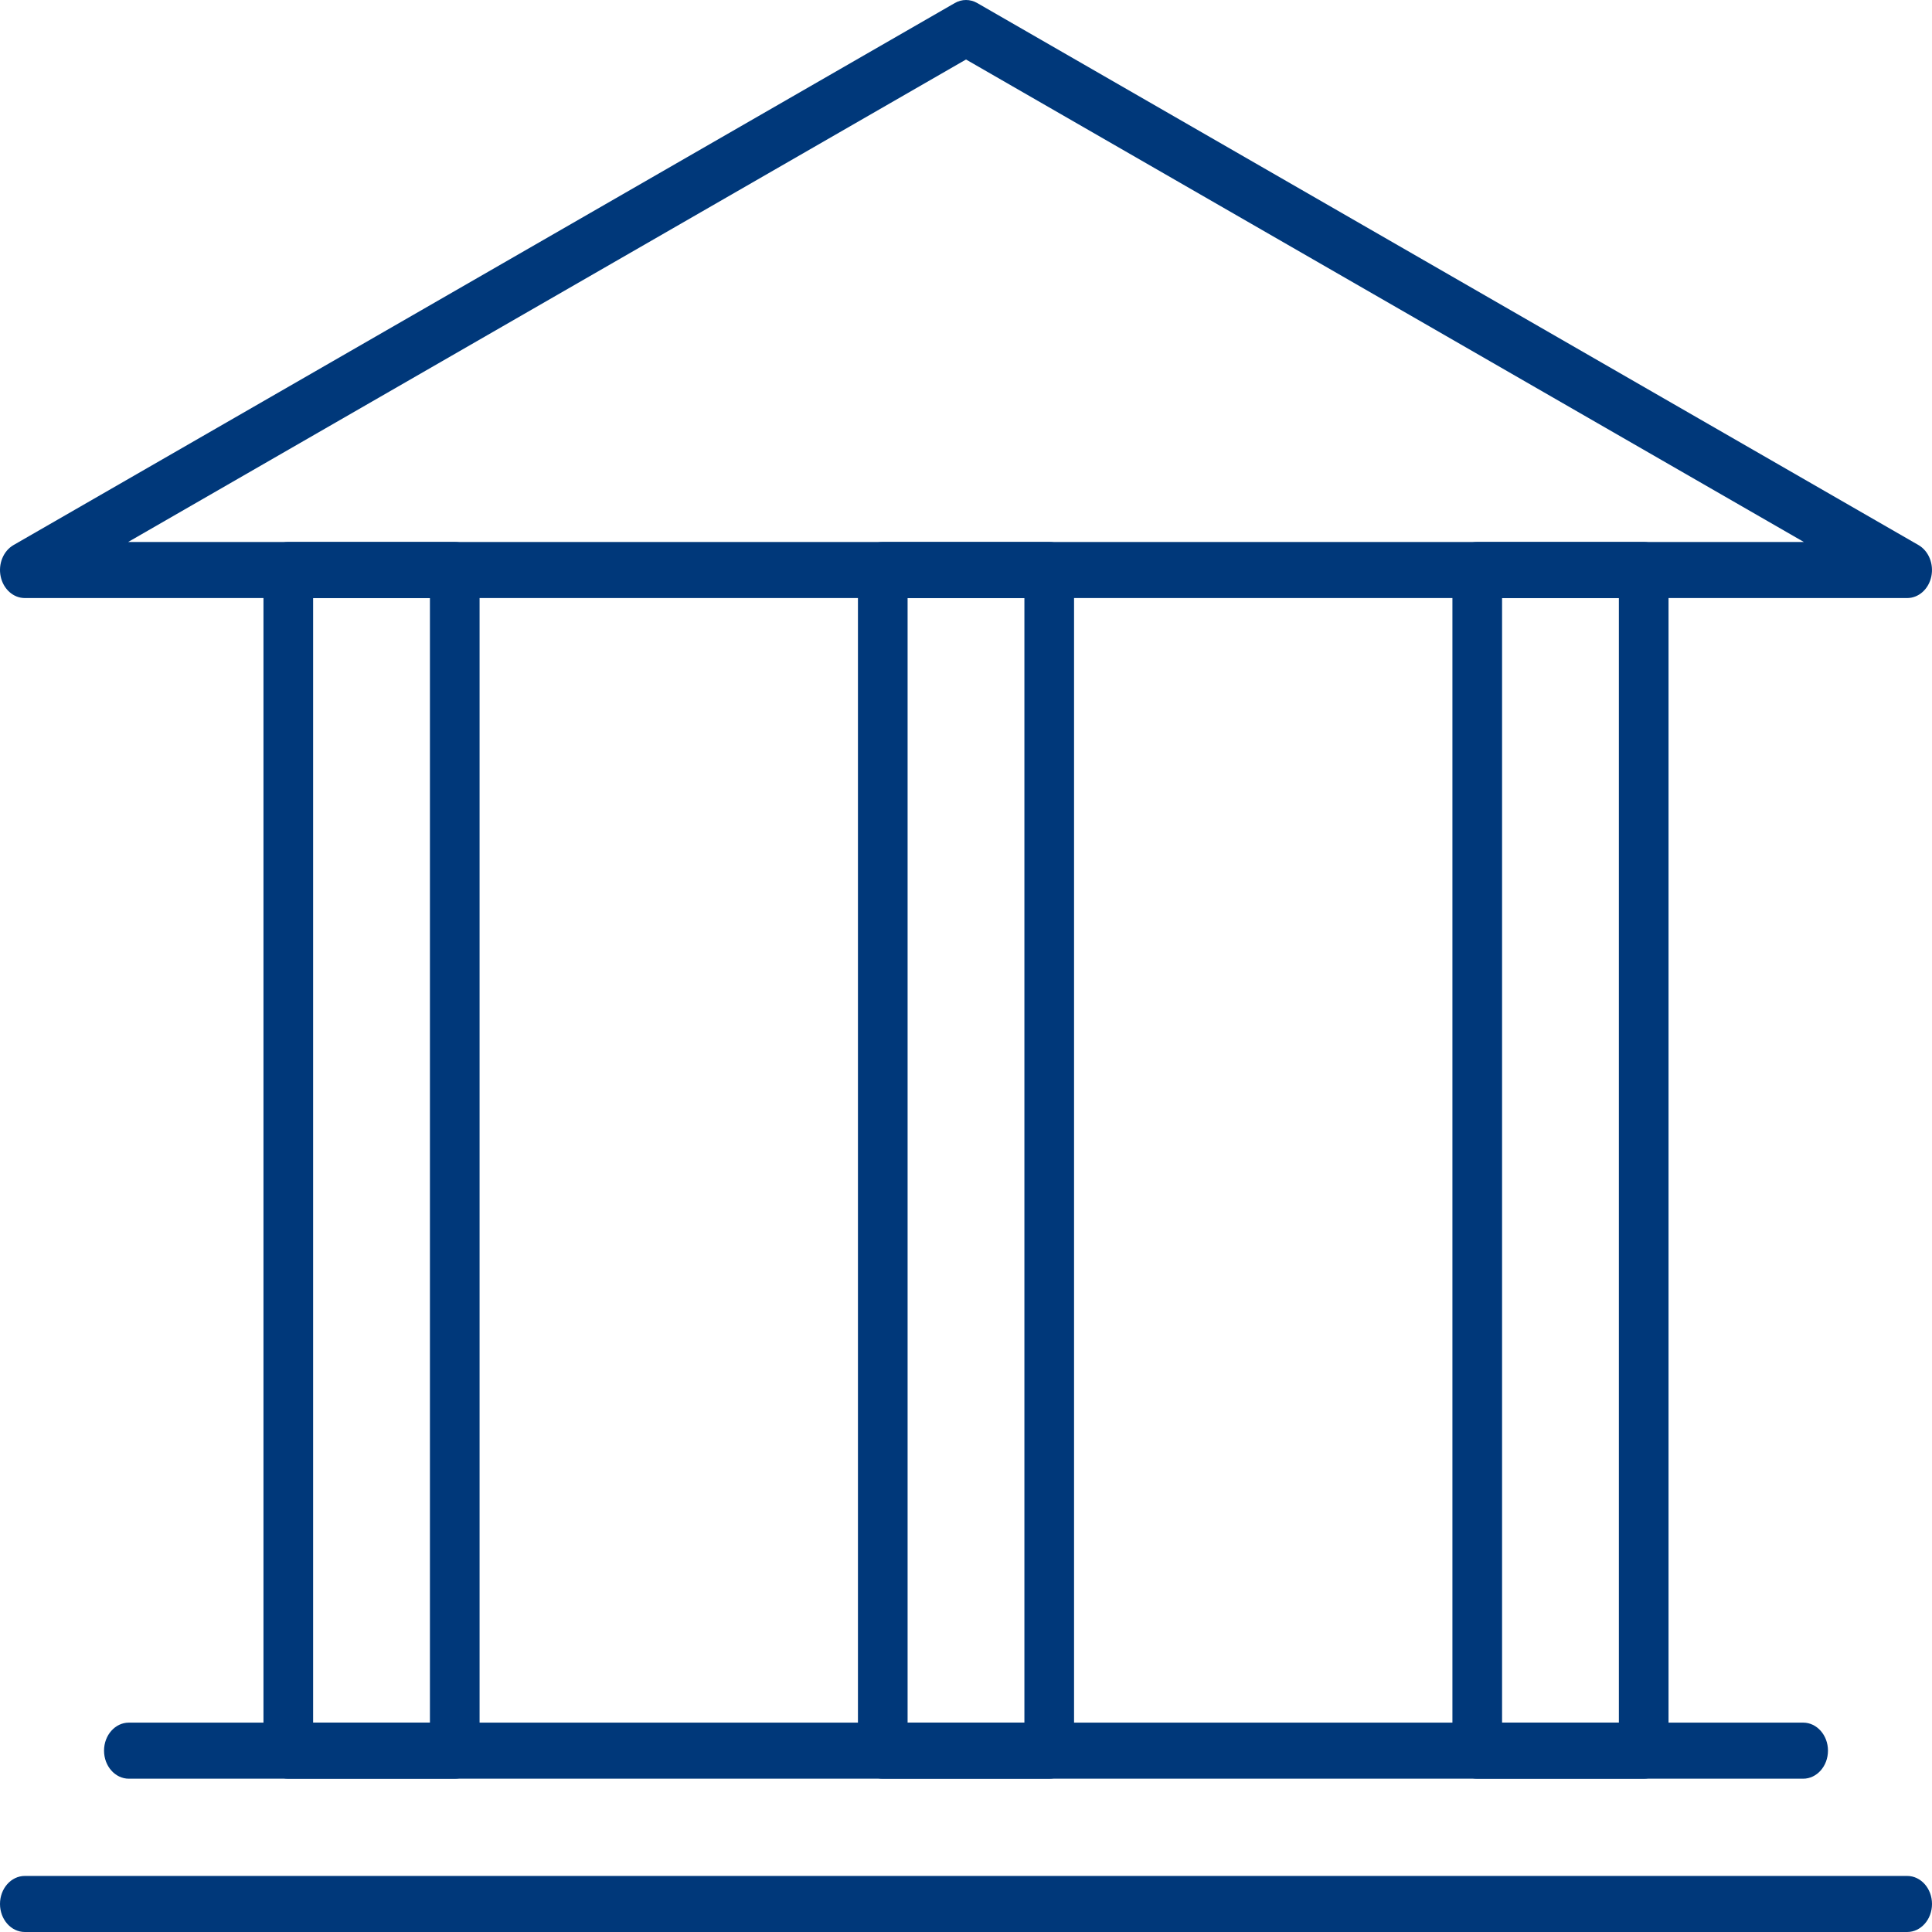 <?xml version="1.0" encoding="utf-8"?>
<!-- Generator: Adobe Illustrator 28.0.0, SVG Export Plug-In . SVG Version: 6.00 Build 0)  -->
<svg version="1.1" id="Layer_1" xmlns="http://www.w3.org/2000/svg" xmlns:xlink="http://www.w3.org/1999/xlink" x="0px" y="0px"
	 viewBox="0 0 1400 1400" style="enable-background:new 0 0 1400 1400;" xml:space="preserve">
<style type="text/css">
	.st0{fill:#00387A;}
</style>
<g>
	<g>
		<path class="st0" d="M1382.01,433.37H17.99c-8.31,0-15.54-6.44-17.49-15.57c-1.94-9.14,1.91-18.58,9.32-22.84L691.84,2.23
			c5.13-2.97,11.21-2.97,16.34,0l682,392.73c7.4,4.26,11.25,13.71,9.31,22.84C1397.56,426.93,1390.32,433.37,1382.01,433.37z
			 M92.88,392.74h1214.25L700.01,43.12L92.88,392.74z"/>
	</g>
	<g>
		<g>
			<path class="st0" d="M1382.01,1400H17.99C8.06,1400,0,1390.91,0,1379.69c0-11.22,8.06-20.31,17.99-20.31h1364.02
				c9.92,0,17.99,9.09,17.99,20.31C1400,1390.91,1391.94,1400,1382.01,1400z"/>
		</g>
		<g>
			<path class="st0" d="M1306.62,1288.91H93.38c-9.93,0-17.99-9.09-17.99-20.32c0-11.22,8.06-20.31,17.99-20.31h1213.25
				c9.92,0,17.99,9.09,17.99,20.31C1324.61,1279.81,1316.55,1288.91,1306.62,1288.91z"/>
		</g>
		<g>
			<g>
				<path class="st0" d="M329.53,1288.91H208.91c-9.93,0-17.99-9.09-17.99-20.32V413.05c0-11.22,8.06-20.31,17.99-20.31h120.62
					c9.92,0,17.99,9.09,17.99,20.31v855.53C347.52,1279.81,339.45,1288.91,329.53,1288.91z M226.9,1248.28h84.64V433.37H226.9
					V1248.28z"/>
			</g>
			<g>
				<path class="st0" d="M760.31,1288.91H639.69c-9.93,0-17.99-9.09-17.99-20.32V413.05c0-11.22,8.06-20.31,17.99-20.31h120.62
					c9.93,0,17.99,9.09,17.99,20.31v855.53C778.3,1279.81,770.24,1288.91,760.31,1288.91z M657.68,1248.28h84.64V433.37h-84.64
					V1248.28z"/>
			</g>
			<g>
				<path class="st0" d="M1191.09,1288.91h-120.62c-9.93,0-17.99-9.09-17.99-20.32V413.05c0-11.22,8.06-20.31,17.99-20.31h120.62
					c9.92,0,17.99,9.09,17.99,20.31v855.53C1209.08,1279.81,1201.02,1288.91,1191.09,1288.91z M1088.46,1248.28h84.64V433.37h-84.64
					V1248.28z"/>
			</g>
		</g>
	</g>
</g>
</svg>
